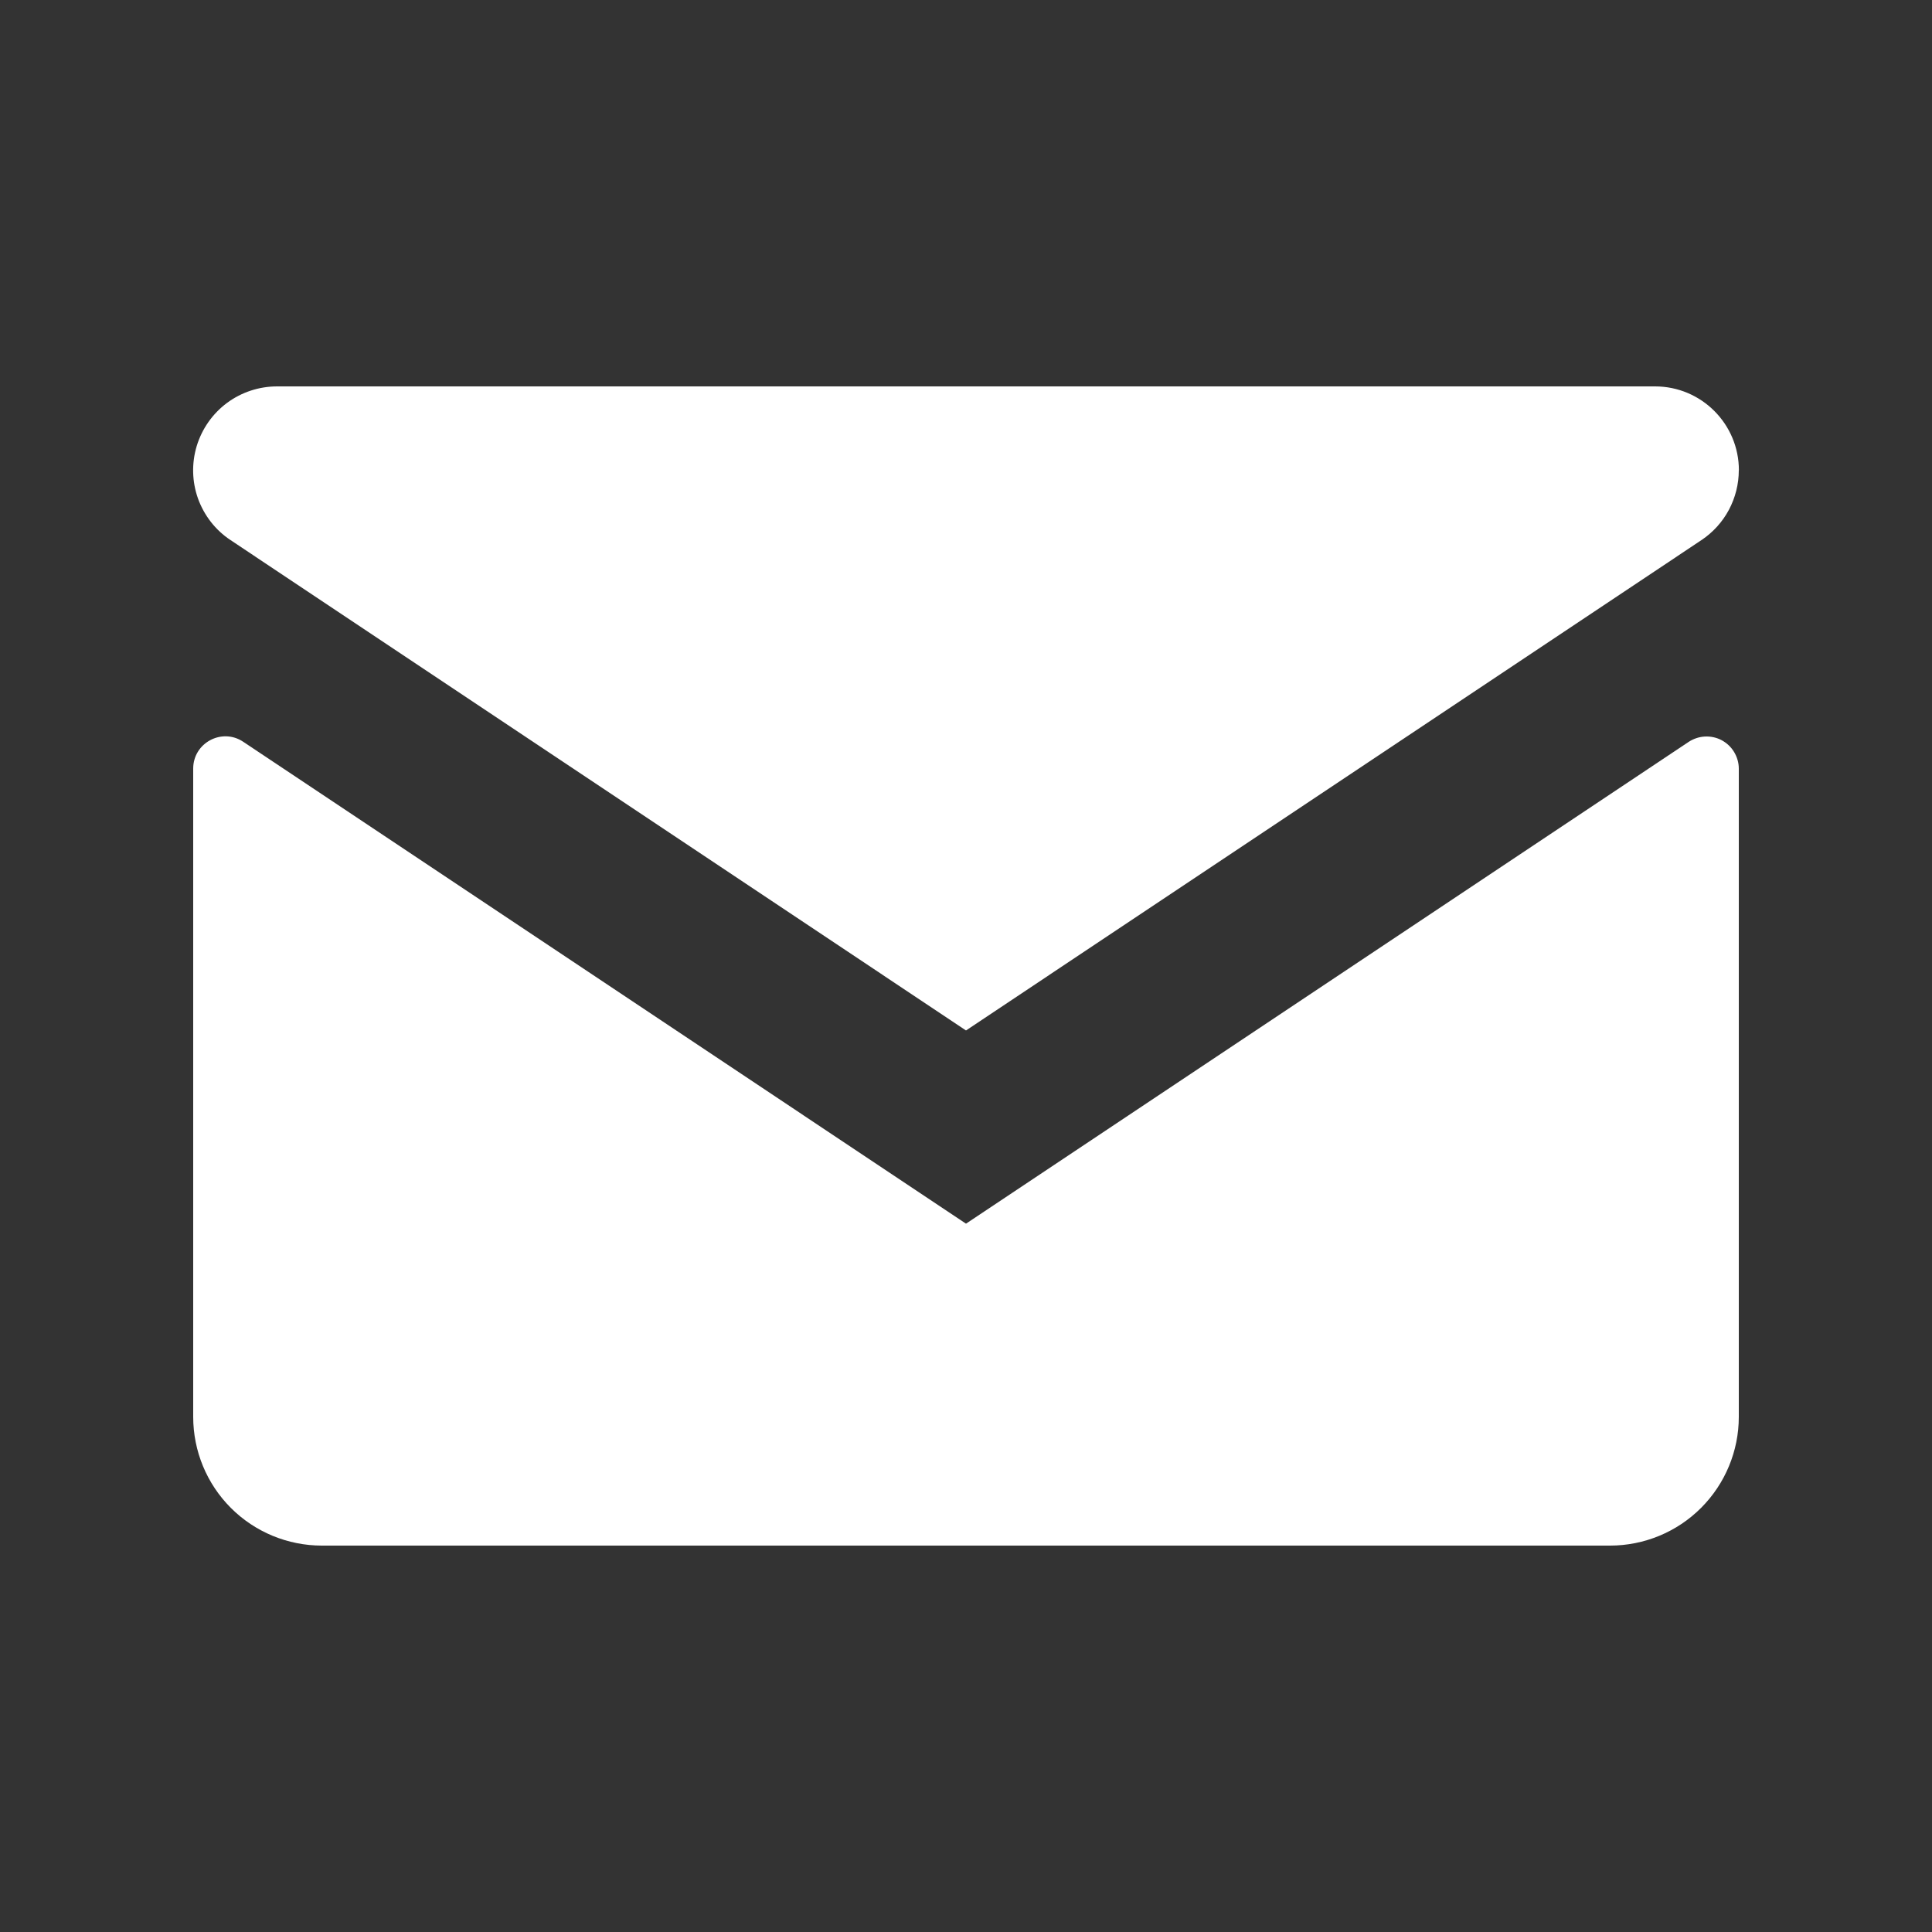 <svg width="22" height="22" viewBox="0 0 22 22" fill="none" xmlns="http://www.w3.org/2000/svg">
<rect x="0" y="0" width="22" height="22" fill="#333333" stroke="none"/>
<path d="M19.8 5.355C19.8 5.512 19.761 5.667 19.687 5.806C19.613 5.945 19.505 6.063 19.375 6.15L11 11.734L2.625 6.15C2.454 6.037 2.325 5.871 2.255 5.678C2.186 5.485 2.181 5.275 2.24 5.079C2.3 4.882 2.421 4.71 2.585 4.588C2.75 4.466 2.95 4.4 3.155 4.4H18.846C19.375 4.4 19.801 4.829 19.801 5.355H19.8ZM19.8 8.752V16.134C19.8 16.523 19.645 16.896 19.37 17.171C19.095 17.446 18.722 17.6 18.333 17.6H3.666C3.277 17.6 2.904 17.446 2.629 17.171C2.354 16.896 2.2 16.523 2.2 16.134V8.752C2.2 8.459 2.527 8.284 2.77 8.447L11 13.934L19.229 8.448C19.284 8.412 19.349 8.39 19.415 8.387C19.481 8.384 19.547 8.398 19.605 8.429C19.664 8.461 19.713 8.507 19.747 8.564C19.781 8.621 19.8 8.686 19.8 8.752Z" fill="white"/>
</svg>
